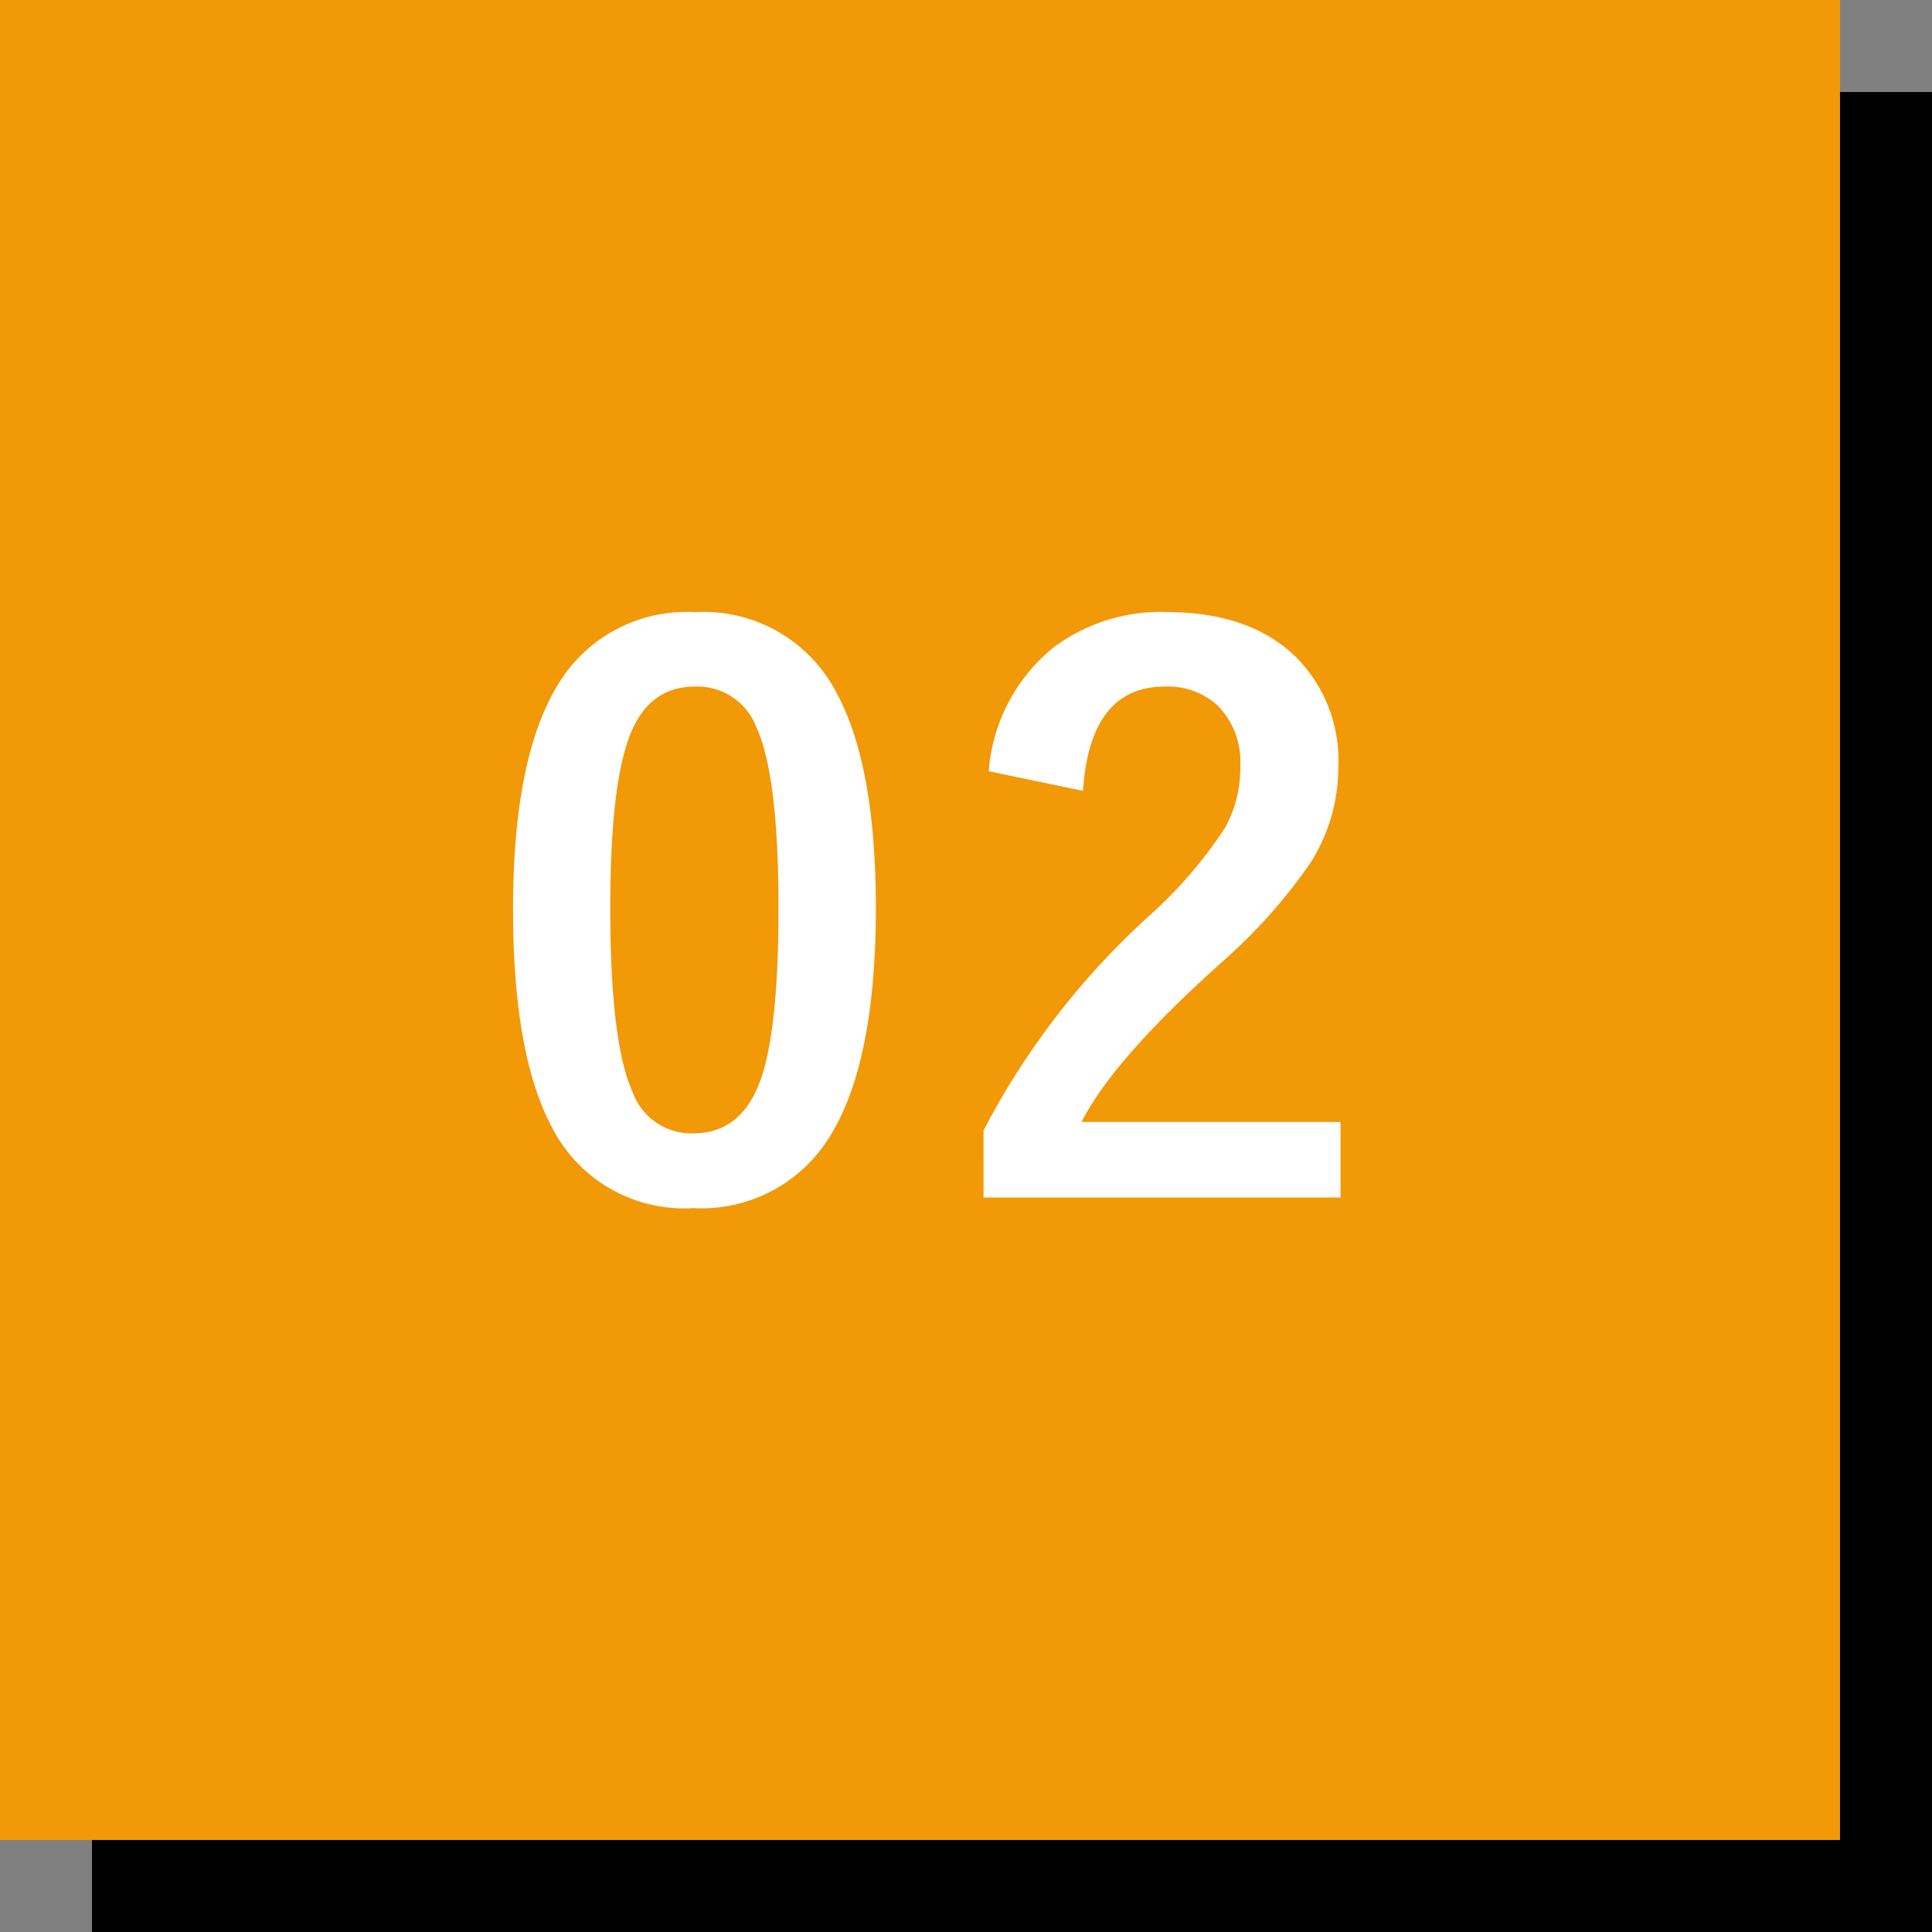<svg xmlns="http://www.w3.org/2000/svg" width="105" height="105" viewBox="0 0 105 105">
  <rect x="0" y="0" width="105" height="105" fill="#808080" stroke="none"/>
  <g id="グループ_61" data-name="グループ 61" transform="translate(-910 -2275)">
    <rect id="長方形_28" data-name="長方形 28" width="100" height="100" transform="translate(915 2280)"/>
    <rect id="長方形_29" data-name="長方形 29" width="100" height="100" transform="translate(910 2275)" fill="#f29908"/>
    <path id="パス_80772" data-name="パス 80772" d="M11.771-31.731a8.12,8.12,0,0,1,7.607,4.224Q21.6-23.563,21.6-15.655q0,9.049-2.9,13.013a8.175,8.175,0,0,1-7.027,3.3,8.054,8.054,0,0,1-7.627-4.3Q1.882-7.607,1.882-15.575q0-9.009,2.923-12.933A8.155,8.155,0,0,1,11.771-31.731Zm0,4.044q-2.643,0-3.644,2.943-.961,2.763-.961,9.109,0,7.267,1.2,9.95a3.4,3.4,0,0,0,3.3,2.282q2.7,0,3.724-3.063.921-2.783.921-9.169,0-7.227-1.2-9.83A3.431,3.431,0,0,0,11.771-27.687Zm15.964,4.6a9.589,9.589,0,0,1,3.5-6.707,9.67,9.67,0,0,1,6.146-1.942q4.584,0,7.087,2.482A7.956,7.956,0,0,1,46.734-23.3a9.66,9.66,0,0,1-1.562,5.265,29.628,29.628,0,0,1-4.765,5.325Q34.482-7.407,32.78-4.024H46.854V.08h-19.4V-3.563A41.7,41.7,0,0,1,36.4-15.175a24.234,24.234,0,0,0,4.184-4.845,6.669,6.669,0,0,0,.821-3.323,4.318,4.318,0,0,0-1.261-3.343,4.018,4.018,0,0,0-2.843-1q-4.064,0-4.444,5.666Z" transform="translate(936 2340)" fill="#fff"/>
  </g>
</svg>
